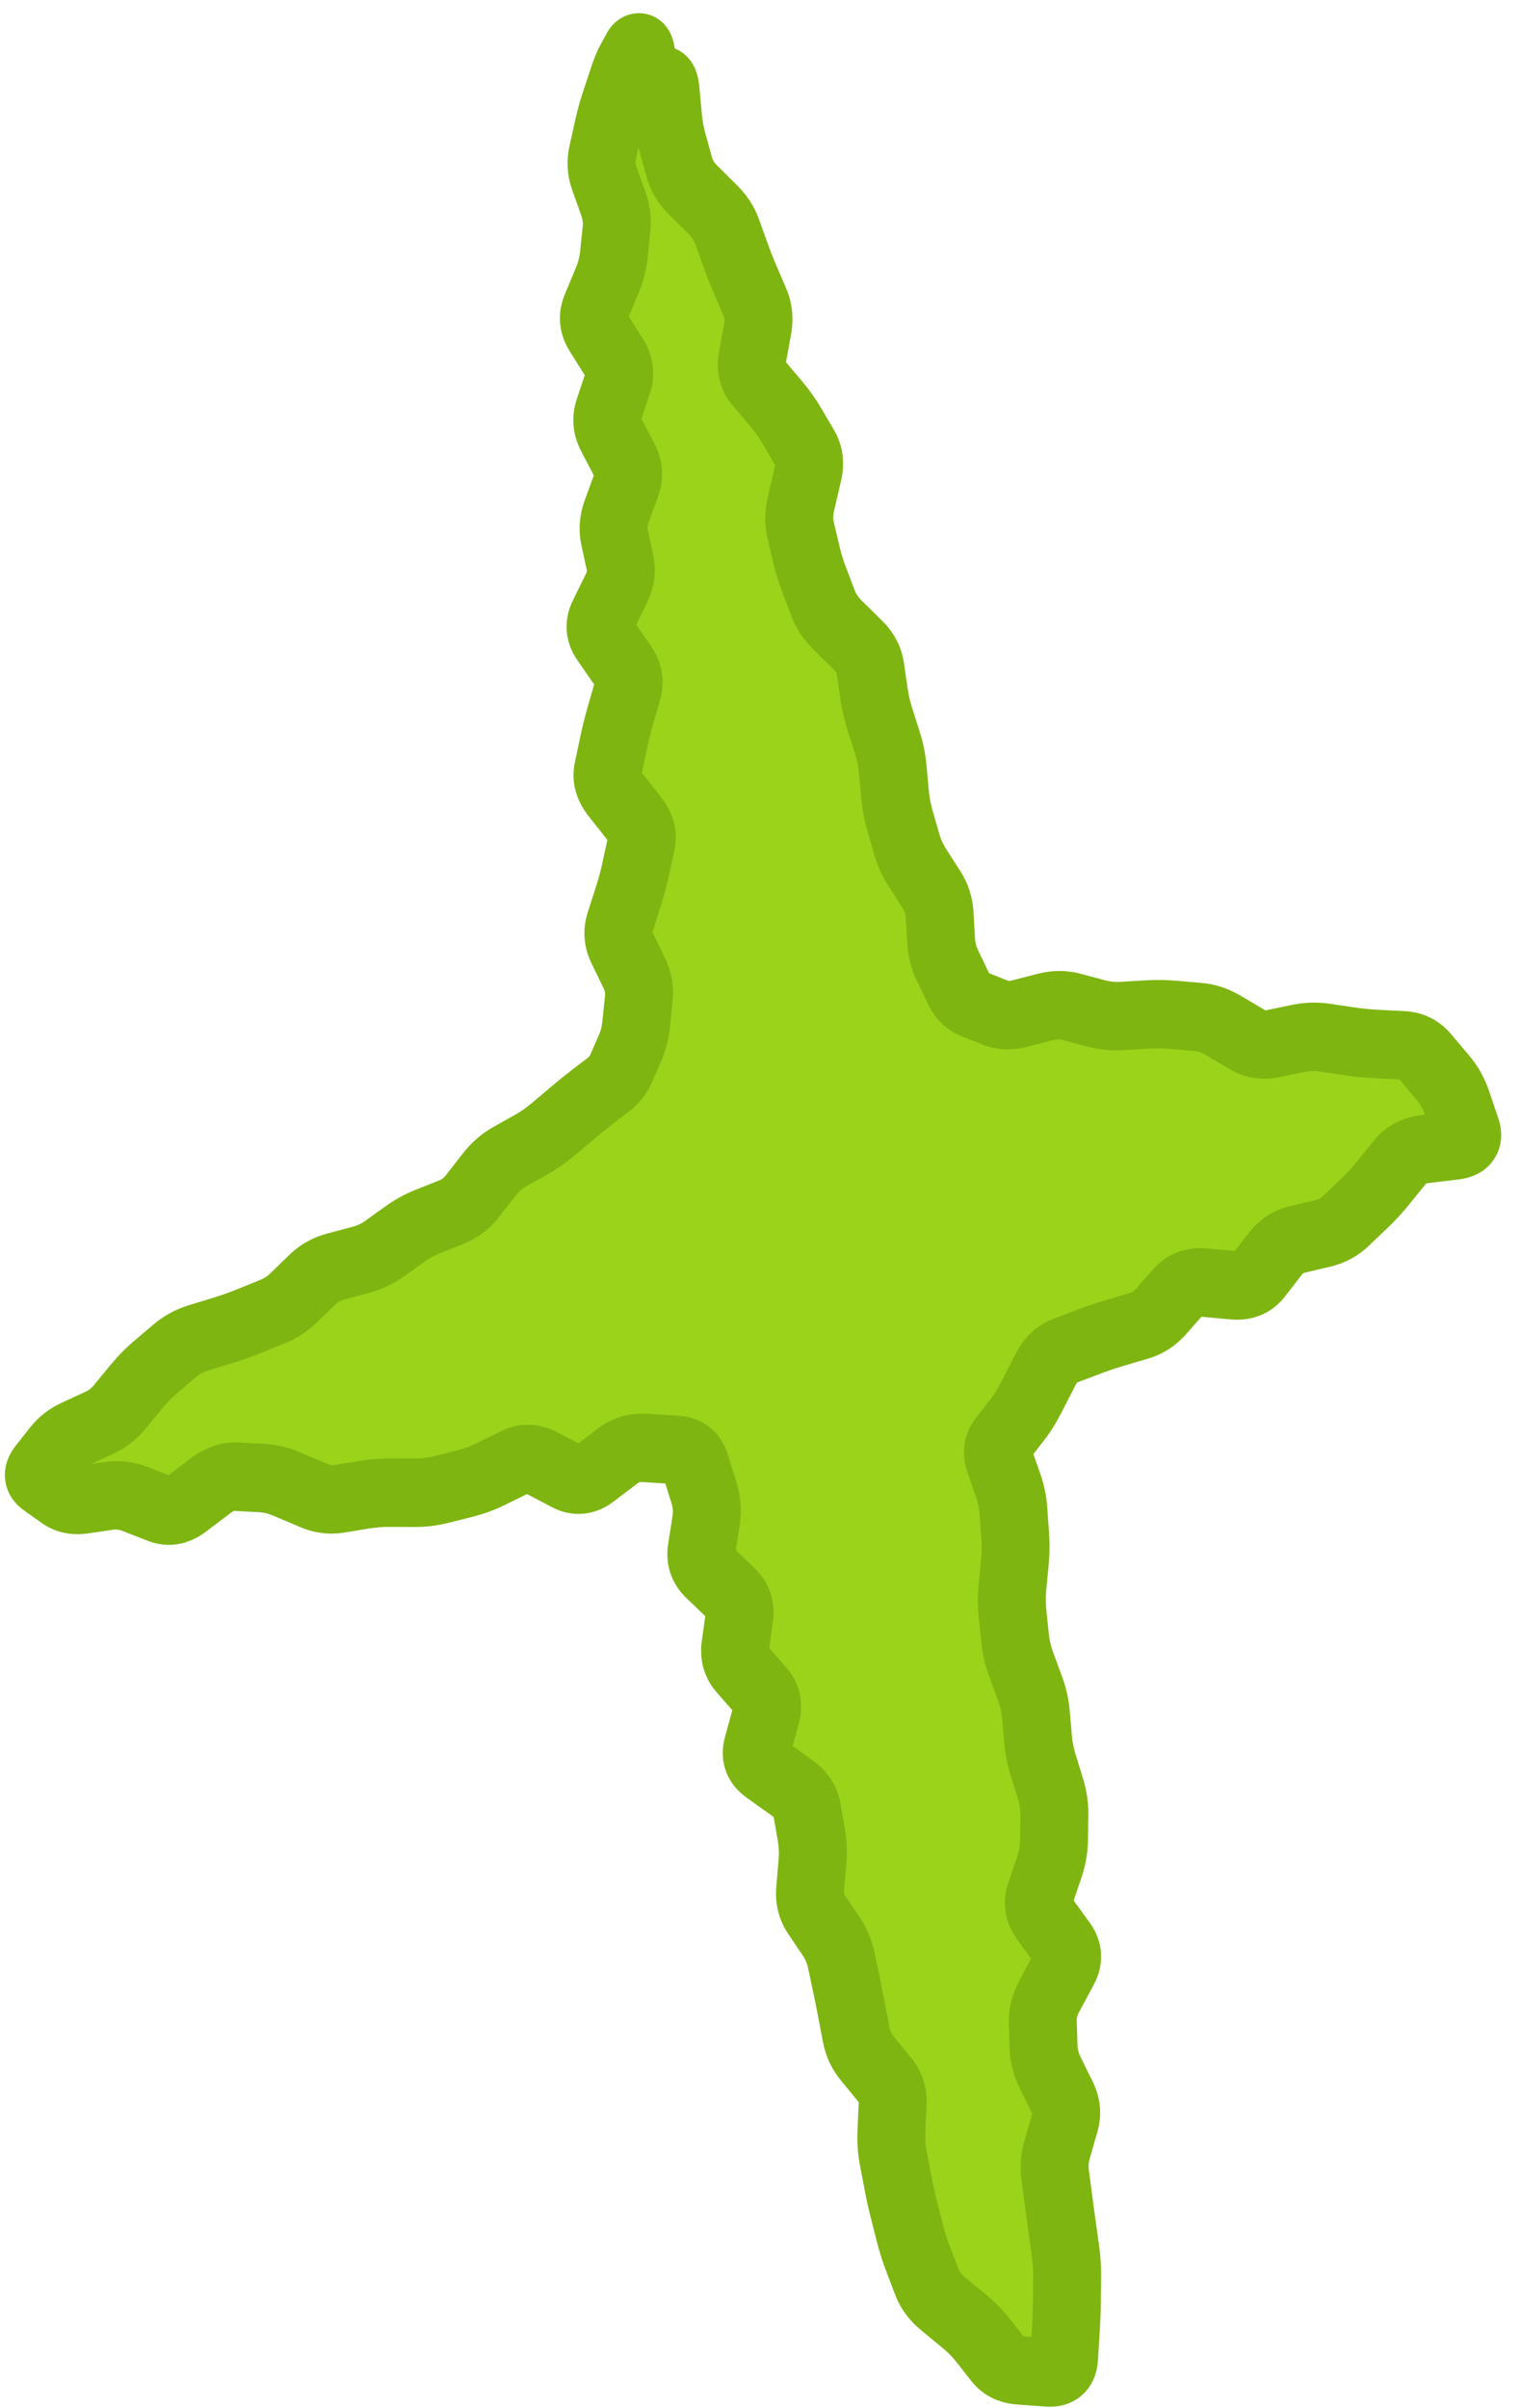 <svg width="67" height="106" viewBox="0 0 67 106" fill="none" xmlns="http://www.w3.org/2000/svg">
<path d="M29.241 3.433C29.245 3.438 29.247 3.441 29.25 3.446C30.647 6.257 41.068 39.705 42.443 44.125C42.475 44.227 42.491 44.279 42.515 44.325C42.591 44.471 42.724 44.576 42.882 44.617C42.933 44.63 42.987 44.634 43.096 44.642C45.642 44.826 57.105 45.673 60.181 46.234C63.65 46.874 66.171 48.858 63.148 50.821C60.636 52.459 49.364 58.905 45.633 61.033C45.062 61.358 44.776 61.521 44.736 61.555C44.497 61.753 44.539 61.67 44.518 61.979C44.515 62.031 44.55 62.352 44.619 62.993C45.172 68.117 46.742 87.043 46.945 100.379C47.03 106.076 44.176 105.52 42.407 101.947C40.07 97.233 31.495 69.135 30.164 64.754C30.128 64.636 30.111 64.578 30.082 64.525C29.991 64.358 29.825 64.248 29.636 64.228C29.576 64.222 29.511 64.229 29.381 64.242C25.884 64.598 8.34 66.335 3.578 65.871C1.523 65.674 -0.03 65.329 2.93 63.214C8.132 59.507 24.746 49.754 27.535 48.121C27.62 48.072 27.663 48.047 27.701 48.015C27.82 47.917 27.896 47.776 27.915 47.623C27.921 47.574 27.919 47.524 27.914 47.425C27.73 43.131 26.342 10.295 26.637 3.982C26.881 1.291 27.752 0.47 29.232 3.418C29.234 3.423 29.238 3.428 29.241 3.433Z" fill="#9AD31A"/>
<path d="M29.406 5.171L30.895 5.009L29.406 5.171ZM29.608 6.288L31.048 5.864L29.608 6.288ZM29.906 7.372L28.466 7.797L29.906 7.372ZM30.497 8.352L29.439 9.433L30.497 8.352ZM31.378 9.227L32.436 8.145L31.378 9.227ZM32.802 12.303L31.428 12.919L32.802 12.303ZM33.244 13.336L34.618 12.721L33.244 13.336ZM33.35 14.488L34.82 14.735L33.35 14.488ZM33.12 15.757L31.65 15.51L33.12 15.757ZM33.392 16.852L34.538 15.867L33.392 16.852ZM34.168 17.773L33.023 18.759L34.168 17.773ZM34.847 18.728L33.558 19.511L34.847 18.728ZM35.428 19.717L36.717 18.934L35.428 19.717ZM35.567 20.855L34.113 20.533L35.567 20.855ZM35.416 21.5L33.962 21.177L35.416 21.5ZM35.266 22.144L36.72 22.467L35.266 22.144ZM35.245 23.337L33.791 23.71L35.245 23.337ZM35.505 24.435L36.959 24.062L35.505 24.435ZM35.835 25.509L34.439 26.067L35.835 25.509ZM36.235 26.559L37.631 26L36.235 26.559ZM37.332 27.969L36.277 29.053L37.332 27.969ZM37.78 28.411L38.834 27.326L37.78 28.411ZM38.311 29.418L36.833 29.662L38.311 29.418ZM38.477 30.547L39.955 30.304L38.477 30.547ZM38.73 31.646L37.306 32.128L38.73 31.646ZM39.07 32.713L40.494 32.231L39.07 32.713ZM39.294 33.824L40.782 33.659L39.294 33.824ZM39.401 34.977L37.913 35.141L39.401 34.977ZM39.609 36.091L41.045 35.65L39.609 36.091ZM39.919 37.168L38.483 37.609L39.919 37.168ZM40.387 38.196L41.647 37.366L40.387 38.196ZM41.015 39.176L39.755 40.007L41.015 39.176ZM41.362 40.247L42.854 40.135L41.362 40.247ZM41.429 41.409L42.921 41.296L41.429 41.409ZM41.707 42.5L43.055 41.827L41.707 42.5ZM41.952 43.01L40.605 43.683L41.952 43.01ZM42.197 43.52L40.849 44.193L42.197 43.52ZM42.908 44.215L42.342 45.617L42.908 44.215ZM43.841 44.584L44.406 43.181L43.841 44.584ZM44.883 44.619L45.232 46.077L44.883 44.619ZM46.035 44.321L45.686 42.863L46.035 44.321ZM47.161 44.318L47.565 42.862L47.161 44.318ZM48.259 44.611L47.855 46.067L48.259 44.611ZM49.94 44.689L49.876 43.186L49.94 44.689ZM50.506 44.655L50.57 46.158L50.506 44.655ZM51.631 44.67L51.478 46.17L51.631 44.67ZM52.748 44.767L52.901 43.267L52.748 44.767ZM53.836 45.128L53.064 46.431L53.836 45.128ZM54.894 45.753L54.123 47.055L54.894 45.753ZM56 45.946L55.724 44.471L56 45.946ZM56.577 45.827L56.854 47.302L56.577 45.827ZM57.155 45.708L57.431 47.183L57.155 45.708ZM58.289 45.672L58.531 44.182L58.289 45.672ZM59.403 45.837L59.161 47.327L59.403 45.837ZM60.556 45.951L60.657 44.447L60.556 45.951ZM61.747 46.012L61.646 47.516L61.747 46.012ZM62.74 46.514L61.594 47.499L62.74 46.514ZM63.136 46.984L64.282 45.998L63.136 46.984ZM63.533 47.454L64.678 46.468L63.533 47.454ZM64.134 48.528L62.719 49.035L64.134 48.528ZM64.338 49.132L65.754 48.625L64.338 49.132ZM64.543 49.736L63.128 50.243L64.543 49.736ZM64.066 50.421L63.914 48.926L64.066 50.421ZM63.385 50.502L63.537 51.998L63.385 50.502ZM62.704 50.584L62.856 52.079L62.704 50.584ZM61.643 51.135L60.49 50.196L61.643 51.135ZM61.263 51.605L62.415 52.545L61.263 51.605ZM60.883 52.075L59.731 51.136L60.883 52.075ZM60.081 52.947L61.099 54.033L60.081 52.947ZM59.238 53.752L58.22 52.666L59.238 53.752ZM58.242 54.289L58.561 55.755L58.242 54.289ZM57.669 54.424L57.351 52.959L57.669 54.424ZM57.096 54.56L56.778 53.094L57.096 54.56ZM56.146 55.181L54.973 54.268L56.146 55.181ZM55.77 55.668L56.943 56.581L55.77 55.668ZM55.394 56.154L54.221 55.24L55.394 56.154ZM54.335 56.578L54.494 55.079L54.335 56.578ZM53.653 56.516L53.812 55.017L53.653 56.516ZM52.971 56.454L52.813 57.954L52.971 56.454ZM51.892 56.842L53.002 57.832L51.892 56.842ZM51.495 57.292L50.386 56.302L51.495 57.292ZM51.098 57.742L49.989 56.752L51.098 57.742ZM50.146 58.357L49.746 56.913L50.146 58.357ZM49.035 58.686L49.435 60.13L49.035 58.686ZM47.946 59.053L47.44 57.645L47.946 59.053ZM47.412 59.256L47.919 60.664L47.412 59.256ZM46.878 59.459L46.372 58.051L46.878 59.459ZM46.038 60.261L44.712 59.589L46.038 60.261ZM44.789 62.483L43.618 61.568L44.789 62.483ZM44.135 63.325L42.964 62.409L44.135 63.325ZM43.998 64.29L42.589 64.812L43.998 64.29ZM44.189 64.833L45.599 64.311L44.189 64.833ZM44.38 65.376L42.969 65.898L44.38 65.376ZM44.61 66.484L43.12 66.617L44.61 66.484ZM44.691 67.612L46.181 67.479L44.691 67.612ZM44.677 68.746L43.189 68.627L44.677 68.746ZM44.568 69.888L46.055 70.007L44.568 69.888ZM44.572 71.018L43.085 71.199L44.572 71.018ZM44.688 72.138L43.202 72.319L44.688 72.138ZM44.947 73.246L43.545 73.789L44.947 73.246ZM45.349 74.341L46.752 73.797L45.349 74.341ZM45.6 75.449L47.089 75.291L45.6 75.449ZM45.699 76.572L44.211 76.73L45.699 76.572ZM45.918 77.685L44.49 78.151L45.918 77.685ZM46.256 78.787L47.684 78.321L46.256 78.787ZM46.416 79.905L47.91 79.904L46.416 79.905ZM46.398 81.04L44.904 81.04L46.398 81.04ZM46.192 82.188L44.779 81.723L46.192 82.188ZM45.798 83.351L47.211 83.817L45.798 83.351ZM46.764 85.541L45.551 86.441L46.764 85.541ZM46.836 86.665L48.147 87.365L46.836 86.665ZM46.519 87.254L45.208 86.553L46.519 87.254ZM46.203 87.842L44.892 87.142L46.203 87.842ZM45.904 88.993L44.411 89.066L45.904 88.993ZM45.94 90.12L47.433 90.048L45.94 90.12ZM46.227 91.232L44.886 91.919L46.227 91.232ZM46.767 92.329L45.426 93.016L46.767 92.329ZM46.872 93.451L48.306 93.849L46.872 93.451ZM46.706 94.025L45.272 93.626L46.706 94.025ZM46.541 94.598L45.106 94.2L46.541 94.598ZM46.449 95.733L47.93 95.511L46.449 95.733ZM46.597 96.856L45.115 97.078L46.597 96.856ZM46.749 97.979L48.229 97.745L46.749 97.979ZM46.906 99.102L48.386 98.868L46.906 99.102ZM46.978 100.23L45.484 100.238L46.978 100.23ZM46.972 100.796L48.466 100.788L46.972 100.796ZM46.966 101.362L45.471 101.371L46.966 101.362ZM46.92 102.565L45.428 102.495L46.92 102.565ZM46.84 103.839L48.332 103.909L46.84 103.839ZM46.169 104.43L46.301 102.928L46.169 104.43ZM44.906 104.338L44.774 105.84L44.906 104.338ZM43.263 103.001L42.084 103.945L43.263 103.001ZM42.447 102.175L41.489 103.347L42.447 102.175ZM41.969 101.781L42.927 100.609L41.969 101.781ZM41.49 101.386L42.448 100.215L41.49 101.386ZM40.809 100.461L39.413 101.023L40.809 100.461ZM40.402 99.4L39.007 99.962L40.402 99.4ZM39.78 97.218L38.332 97.614L39.78 97.218ZM39.533 96.107L41.002 95.801L39.533 96.107ZM39.427 95.547L37.959 95.853L39.427 95.547ZM39.321 94.987L37.853 95.293L39.321 94.987ZM39.241 93.819L40.734 93.861L39.241 93.819ZM39.294 92.606L37.801 92.564L39.294 92.606ZM38.942 91.538L37.784 92.509L38.942 91.538ZM38.563 91.077L39.72 90.106L38.563 91.077ZM38.184 90.616L39.342 89.645L38.184 90.616ZM37.699 89.597L36.232 89.904L37.699 89.597ZM37.593 89.039L36.125 89.346L37.593 89.039ZM37.487 88.481L38.954 88.173L37.487 88.481ZM37.263 87.369L35.801 87.706L37.263 87.369ZM37.146 86.816L38.608 86.479L37.146 86.816ZM37.029 86.263L35.567 86.6L37.029 86.263ZM36.587 85.227L37.828 84.367L36.587 85.227ZM36.262 84.744L35.021 85.604L36.262 84.744ZM35.936 84.261L34.696 85.121L35.936 84.261ZM35.662 83.169L34.173 83.067L35.662 83.169ZM35.713 82.559L37.202 82.661L35.713 82.559ZM35.764 81.949L34.275 81.847L35.764 81.949ZM35.719 80.779L37.191 80.496L35.719 80.779ZM35.622 80.219L37.094 79.936L35.622 80.219ZM35.525 79.659L34.052 79.941L35.525 79.659ZM34.864 78.696L33.986 79.928L34.864 78.696ZM33.738 77.89L34.617 76.657L33.738 77.89ZM33.355 76.834L34.794 77.214L33.355 76.834ZM33.714 75.528L32.275 75.147L33.714 75.528ZM33.492 74.417L32.366 75.425L33.492 74.417ZM32.689 73.502L33.815 72.494L32.689 73.502ZM32.373 72.424L33.853 72.609L32.373 72.424ZM32.546 71.184L31.066 70.999L32.546 71.184ZM32.172 70.122L31.133 71.221L32.172 70.122ZM31.712 69.681L32.752 68.582L31.712 69.681ZM31.252 69.24L32.292 68.141L31.252 69.24ZM30.889 68.178L29.413 67.968L30.889 68.178ZM30.986 67.556L32.462 67.766L30.986 67.556ZM31.084 66.935L32.56 67.145L31.084 66.935ZM30.988 65.7L32.414 65.225L30.988 65.7ZM30.603 64.474L29.178 64.95L30.603 64.474ZM29.736 63.819L29.855 62.316L29.736 63.819ZM29.062 63.775L28.943 65.278L29.062 63.775ZM27.181 64.094L28.069 65.29L27.181 64.094ZM26.117 64.903L25.229 63.707L26.117 64.903ZM24.999 65.001L24.292 66.339L24.999 65.001ZM24.414 64.693L25.12 63.355L24.414 64.693ZM23.828 64.386L23.121 65.724L23.828 64.386ZM22.698 64.347L22.06 62.996L22.698 64.347ZM22.154 64.615L22.793 65.965L22.154 64.615ZM20.513 65.29L20.172 63.831L20.513 65.29ZM19.96 65.43L20.301 66.891L19.96 65.43ZM19.406 65.571L19.065 64.111L19.406 65.571ZM18.29 65.708L18.32 64.203L18.29 65.708ZM17.727 65.706L17.697 67.212L17.727 65.706ZM17.164 65.704L17.134 67.21L17.164 65.704ZM16.044 65.793L15.828 64.307L16.044 65.793ZM15.486 65.884L15.702 67.37L15.486 65.884ZM14.928 65.976L14.713 64.49L14.928 65.976ZM13.797 65.823L14.398 64.434L13.797 65.823ZM12.651 65.335L13.252 63.946L12.651 65.335ZM11.518 65.061L11.414 66.564L11.518 65.061ZM10.397 65.001L10.501 63.497L10.397 65.001ZM9.285 65.388L10.169 66.586L9.285 65.388ZM8.182 66.222L7.298 65.023L8.182 66.222ZM7.069 66.419L6.509 67.824L7.069 66.419ZM6.507 66.199L7.067 64.794L6.507 66.199ZM4.816 65.842L5.004 67.332L4.816 65.842ZM4.249 65.924L4.437 67.415L4.249 65.924ZM3.682 66.006L3.494 64.516L3.682 66.006ZM2.719 65.808L3.592 64.571L2.719 65.808ZM1.854 64.563L3.018 65.488L1.854 64.563ZM2.175 64.156L3.339 65.082L2.175 64.156ZM2.496 63.75L1.332 62.825L2.496 63.75ZM3.336 63.104L2.733 61.737L3.336 63.104ZM4.374 62.626L4.977 63.994L4.374 62.626ZM6.027 61.011L4.883 60.061L6.027 61.011ZM6.842 60.181L5.891 59.036L6.842 60.181ZM7.718 59.438L8.669 60.584L7.718 59.438ZM8.715 58.896L8.302 57.456L8.715 58.896ZM9.832 58.553L10.245 59.993L9.832 58.553ZM10.921 58.169L11.456 59.565L10.921 58.169ZM11.451 57.955L10.916 56.558L11.451 57.955ZM11.982 57.741L12.517 59.137L11.982 57.741ZM12.93 57.122L13.957 58.198L12.93 57.122ZM13.765 56.312L12.738 55.235L13.765 56.312ZM14.75 55.756L14.391 54.301L14.75 55.756ZM15.317 55.605L14.958 54.15L15.317 55.605ZM15.884 55.455L16.243 56.91L15.884 55.455ZM16.912 54.973L17.765 56.196L16.912 54.973ZM17.836 54.312L16.983 53.09L17.836 54.312ZM18.828 53.769L19.358 55.168L18.828 53.769ZM19.359 53.558L18.829 52.159L19.359 53.558ZM19.89 53.346L19.36 51.947L19.89 53.346ZM20.796 52.652L19.627 51.735L20.796 52.652ZM21.547 51.687L22.717 52.605L21.547 51.687ZM22.415 50.928L21.703 49.617L22.415 50.928ZM23.398 50.374L24.111 51.686L23.398 50.374ZM24.33 49.727L25.278 50.874L24.33 49.727ZM25.209 48.984L24.261 47.837L25.209 48.984ZM26.028 48.323L25.134 47.131L26.028 48.323ZM26.406 48.032L27.299 49.224L26.406 48.032ZM26.785 47.742L27.678 48.934L26.785 47.742ZM27.359 47L28.727 47.583L27.359 47ZM27.75 46.098L29.118 46.681L27.75 46.098ZM28.005 45.078L29.491 45.209L28.005 45.078ZM28.123 43.939L26.636 43.807L28.123 43.939ZM27.914 42.819L29.259 42.139L27.914 42.819ZM27.38 41.718L26.035 42.397L27.38 41.718ZM27.296 40.593L28.718 41.035L27.296 40.593ZM27.664 39.446L26.243 39.005L27.664 39.446ZM27.973 38.299L29.433 38.599L27.973 38.299ZM27.924 36.037L29.1 35.089L27.924 36.037ZM27.499 35.497L28.675 34.549L27.499 35.497ZM27.073 34.957L25.897 35.904L27.073 34.957ZM26.769 33.844L25.307 33.555L26.769 33.844ZM26.89 33.272L28.351 33.561L26.89 33.272ZM27.01 32.699L25.549 32.41L27.01 32.699ZM27.295 31.552L28.73 31.947L27.295 31.552ZM27.623 30.404L29.058 30.798L27.623 30.404ZM27.409 29.285L26.18 30.161L27.409 29.285ZM26.652 28.195L27.881 27.319L26.652 28.195ZM26.559 27.07L27.896 27.722L26.559 27.07ZM27.131 25.91L25.794 25.259L27.131 25.91ZM27.296 24.771L25.836 25.114L27.296 24.771ZM27.055 23.653L25.594 23.997L27.055 23.653ZM27.143 22.519L25.741 22.021L27.143 22.519ZM27.562 21.369L26.16 20.871L27.562 21.369ZM27.484 20.241L26.159 20.96L27.484 20.241ZM27.195 19.69L28.52 18.971L27.195 19.69ZM26.907 19.138L25.582 19.857L26.907 19.138ZM26.81 18.013L25.394 17.555L26.81 18.013ZM27.192 16.867L28.608 17.326L27.192 16.867ZM27.038 15.744L28.305 14.924L27.038 15.744ZM26.693 15.193L25.426 16.013L26.693 15.193ZM26.241 13.518L27.618 14.081L26.241 13.518ZM26.481 12.943L27.858 13.505L26.481 12.943ZM26.721 12.367L25.344 11.804L26.721 12.367ZM27.02 11.226L28.506 11.361L27.02 11.226ZM27.08 10.659L25.594 10.524L27.08 10.659ZM27 8.968L25.593 9.498L27 8.968ZM26.602 7.851L25.195 8.381L26.602 7.851ZM26.529 6.725L25.071 6.42L26.529 6.725ZM26.781 5.59L28.239 5.895L26.781 5.59ZM27.078 4.506L25.661 4.051L27.078 4.506ZM27.419 3.473L28.836 3.928L27.419 3.473ZM27.731 2.697L26.424 1.991L27.731 2.697ZM27.873 2.437L29.181 3.143L27.873 2.437ZM28.014 2.177L26.706 1.47L28.014 2.177ZM28.23 2.402L26.752 2.655L28.23 2.402ZM28.304 2.888L26.826 3.14L28.304 2.888ZM28.378 3.373L29.855 3.121L28.378 3.373ZM28.651 3.755L27.986 2.418L28.651 3.755ZM28.851 3.652L29.515 4.989L28.851 3.652ZM29.05 3.549L29.715 4.886L29.05 3.549ZM29.302 4.021L30.79 3.859L29.302 4.021ZM29.354 4.596L27.866 4.758L27.918 5.333L29.406 5.171L30.895 5.009L30.842 4.434L29.354 4.596ZM29.406 5.171L27.918 5.333C27.961 5.803 28.044 6.263 28.167 6.713L29.608 6.288L31.048 5.864C30.973 5.59 30.921 5.306 30.895 5.009L29.406 5.171ZM29.608 6.288L28.167 6.713L28.317 7.255L29.757 6.83L31.198 6.406L31.048 5.864L29.608 6.288ZM29.757 6.83L28.317 7.255L28.466 7.797L29.906 7.372L31.347 6.948L31.198 6.406L29.757 6.83ZM29.906 7.372L28.466 7.797C28.642 8.435 28.984 8.982 29.439 9.433L30.497 8.352L31.554 7.27C31.421 7.139 31.37 7.032 31.347 6.948L29.906 7.372ZM30.497 8.352L29.439 9.433L29.88 9.871L30.938 8.789L31.995 7.708L31.554 7.27L30.497 8.352ZM30.938 8.789L29.88 9.871L30.321 10.308L31.378 9.227L32.436 8.145L31.995 7.708L30.938 8.789ZM31.378 9.227L30.321 10.308C30.477 10.462 30.558 10.602 30.603 10.727L32.01 10.195L33.416 9.663C33.207 9.08 32.868 8.574 32.436 8.145L31.378 9.227ZM32.01 10.195L30.603 10.727L30.794 11.257L32.2 10.725L33.606 10.193L33.416 9.663L32.01 10.195ZM32.2 10.725L30.794 11.257L30.984 11.788L32.39 11.256L33.797 10.724L33.606 10.193L32.2 10.725ZM32.39 11.256L30.984 11.788C31.121 12.17 31.269 12.547 31.428 12.919L32.802 12.303L34.175 11.688C34.04 11.371 33.913 11.05 33.797 10.724L32.39 11.256ZM32.802 12.303L31.428 12.919L31.649 13.435L33.023 12.82L34.397 12.204L34.175 11.688L32.802 12.303ZM33.023 12.82L31.649 13.435L31.871 13.952L33.244 13.336L34.618 12.721L34.397 12.204L33.023 12.82ZM33.244 13.336L31.871 13.952C31.887 13.99 31.912 14.068 31.88 14.24L33.35 14.488L34.82 14.735C34.942 14.061 34.896 13.371 34.618 12.721L33.244 13.336ZM33.35 14.488L31.88 14.24L31.765 14.875L33.235 15.122L34.705 15.37L34.82 14.735L33.35 14.488ZM33.235 15.122L31.765 14.875L31.65 15.51L33.12 15.757L34.589 16.004L34.705 15.37L33.235 15.122ZM33.12 15.757L31.65 15.51C31.498 16.346 31.684 17.17 32.246 17.838L33.392 16.852L34.538 15.867C34.539 15.868 34.547 15.877 34.556 15.895C34.566 15.914 34.574 15.936 34.58 15.959C34.593 16.011 34.584 16.033 34.589 16.004L33.12 15.757ZM33.392 16.852L32.246 17.838L32.635 18.298L33.78 17.313L34.926 16.328L34.538 15.867L33.392 16.852ZM33.78 17.313L32.635 18.298L33.023 18.759L34.168 17.773L35.314 16.788L34.926 16.328L33.78 17.313ZM34.168 17.773L33.023 18.759C33.231 19.006 33.408 19.257 33.558 19.511L34.847 18.728L36.136 17.945C35.898 17.541 35.623 17.155 35.314 16.788L34.168 17.773ZM34.847 18.728L33.558 19.511L33.848 20.005L35.137 19.223L36.426 18.44L36.136 17.945L34.847 18.728ZM35.137 19.223L33.848 20.005L34.139 20.5L35.428 19.717L36.717 18.934L36.426 18.44L35.137 19.223ZM35.428 19.717L34.139 20.5C34.137 20.497 34.133 20.49 34.13 20.48C34.127 20.471 34.125 20.462 34.125 20.457C34.124 20.453 34.125 20.455 34.124 20.466C34.123 20.478 34.121 20.5 34.113 20.533L35.567 20.855L37.021 21.178C37.197 20.427 37.133 19.641 36.717 18.934L35.428 19.717ZM35.567 20.855L34.113 20.533L33.962 21.177L35.416 21.5L36.871 21.822L37.021 21.178L35.567 20.855ZM35.416 21.5L33.962 21.177L33.811 21.821L35.266 22.144L36.72 22.467L36.871 21.822L35.416 21.5ZM35.266 22.144L33.811 21.821C33.666 22.443 33.642 23.082 33.791 23.71L35.245 23.337L36.699 22.964C36.674 22.861 36.664 22.705 36.72 22.467L35.266 22.144ZM35.245 23.337L33.791 23.71L33.921 24.259L35.375 23.886L36.829 23.513L36.699 22.964L35.245 23.337ZM35.375 23.886L33.921 24.259L34.051 24.807L35.505 24.435L36.959 24.062L36.829 23.513L35.375 23.886ZM35.505 24.435L34.051 24.807C34.153 25.236 34.282 25.657 34.439 26.067L35.835 25.509L37.232 24.95C37.122 24.66 37.031 24.364 36.959 24.062L35.505 24.435ZM35.835 25.509L34.439 26.067L34.639 26.593L36.035 26.034L37.431 25.475L37.232 24.95L35.835 25.509ZM36.035 26.034L34.639 26.593L34.838 27.118L36.235 26.559L37.631 26L37.431 25.475L36.035 26.034ZM36.235 26.559L34.838 27.118C35.056 27.69 35.399 28.187 35.829 28.611L36.883 27.526L37.937 26.442C37.77 26.276 37.68 26.128 37.631 26L36.235 26.559ZM36.883 27.526L35.829 28.611L36.277 29.053L37.332 27.969L38.386 26.884L37.937 26.442L36.883 27.526ZM37.332 27.969L36.277 29.053L36.726 29.495L37.78 28.411L38.834 27.326L38.386 26.884L37.332 27.969ZM37.78 28.411L36.726 29.495C36.824 29.592 36.83 29.642 36.833 29.662L38.311 29.418L39.79 29.174C39.682 28.441 39.334 27.82 38.834 27.326L37.78 28.411ZM38.311 29.418L36.833 29.662L36.916 30.226L38.394 29.983L39.872 29.739L39.79 29.174L38.311 29.418ZM38.394 29.983L36.916 30.226L36.998 30.791L38.477 30.547L39.955 30.304L39.872 29.739L38.394 29.983ZM38.477 30.547L36.998 30.791C37.065 31.247 37.167 31.693 37.306 32.128L38.73 31.646L40.153 31.163C40.065 30.887 39.998 30.601 39.955 30.304L38.477 30.547ZM38.73 31.646L37.306 32.128L37.477 32.662L38.9 32.179L40.323 31.697L40.153 31.163L38.73 31.646ZM38.9 32.179L37.477 32.662L37.647 33.196L39.07 32.713L40.494 32.231L40.323 31.697L38.9 32.179ZM39.07 32.713L37.647 33.196C37.727 33.445 37.78 33.708 37.806 33.988L39.294 33.824L40.782 33.659C40.737 33.17 40.641 32.693 40.494 32.231L39.07 32.713ZM39.294 33.824L37.806 33.988L37.86 34.564L39.348 34.4L40.836 34.236L40.782 33.659L39.294 33.824ZM39.348 34.4L37.86 34.564L37.913 35.141L39.401 34.977L40.889 34.812L40.836 34.236L39.348 34.4ZM39.401 34.977L37.913 35.141C37.957 35.616 38.043 36.081 38.173 36.533L39.609 36.091L41.045 35.65C40.968 35.384 40.916 35.106 40.889 34.812L39.401 34.977ZM39.609 36.091L38.173 36.533L38.328 37.071L39.764 36.63L41.2 36.188L41.045 35.65L39.609 36.091ZM39.764 36.63L38.328 37.071L38.483 37.609L39.919 37.168L41.355 36.727L41.2 36.188L39.764 36.63ZM39.919 37.168L38.483 37.609C38.628 38.112 38.845 38.585 39.127 39.027L40.387 38.196L41.647 37.366C41.512 37.154 41.417 36.942 41.355 36.727L39.919 37.168ZM40.387 38.196L39.127 39.027L39.441 39.517L40.701 38.686L41.961 37.856L41.647 37.366L40.387 38.196ZM40.701 38.686L39.441 39.517L39.755 40.007L41.015 39.176L42.275 38.346L41.961 37.856L40.701 38.686ZM41.015 39.176L39.755 40.007C39.828 40.121 39.862 40.231 39.87 40.36L41.362 40.247L42.854 40.135C42.816 39.489 42.62 38.885 42.275 38.346L41.015 39.176ZM41.362 40.247L39.87 40.36L39.904 40.94L41.395 40.828L42.887 40.716L42.854 40.135L41.362 40.247ZM41.395 40.828L39.904 40.94L39.937 41.521L41.429 41.409L42.921 41.296L42.887 40.716L41.395 40.828ZM41.429 41.409L39.937 41.521C39.971 42.099 40.111 42.654 40.36 43.173L41.707 42.5L43.055 41.827C42.977 41.665 42.932 41.493 42.921 41.296L41.429 41.409ZM41.707 42.5L40.36 43.173L40.605 43.683L41.952 43.01L43.3 42.337L43.055 41.827L41.707 42.5ZM41.952 43.01L40.605 43.683L40.849 44.193L42.197 43.52L43.544 42.847L43.3 42.337L41.952 43.01ZM42.197 43.52L40.849 44.193C41.151 44.823 41.645 45.342 42.342 45.617L42.908 44.215L43.474 42.812C43.483 42.816 43.496 42.822 43.51 42.831C43.525 42.84 43.537 42.85 43.546 42.859C43.566 42.879 43.561 42.882 43.544 42.847L42.197 43.52ZM42.908 44.215L42.342 45.617L42.808 45.802L43.374 44.399L43.94 42.996L43.474 42.812L42.908 44.215ZM43.374 44.399L42.808 45.802L43.275 45.986L43.841 44.584L44.406 43.181L43.94 42.996L43.374 44.399ZM43.841 44.584L43.275 45.986C43.924 46.243 44.599 46.241 45.232 46.077L44.883 44.619L44.534 43.161C44.462 43.179 44.423 43.18 44.409 43.18C44.398 43.179 44.4 43.178 44.406 43.181L43.841 44.584ZM44.883 44.619L45.232 46.077L45.809 45.928L45.459 44.47L45.11 43.012L44.534 43.161L44.883 44.619ZM45.459 44.47L45.809 45.928L46.385 45.779L46.035 44.321L45.686 42.863L45.11 43.012L45.459 44.47ZM46.035 44.321L46.385 45.779C46.531 45.741 46.646 45.745 46.757 45.774L47.161 44.318L47.565 42.862C46.943 42.696 46.309 42.702 45.686 42.863L46.035 44.321ZM47.161 44.318L46.757 45.774L47.306 45.92L47.71 44.464L48.114 43.008L47.565 42.862L47.161 44.318ZM47.71 44.464L47.306 45.92L47.855 46.067L48.259 44.611L48.663 43.155L48.114 43.008L47.71 44.464ZM48.259 44.611L47.855 46.067C48.372 46.205 48.902 46.258 49.438 46.226L49.374 44.723L49.31 43.22C49.092 43.233 48.878 43.212 48.663 43.155L48.259 44.611ZM49.374 44.723L49.438 46.226L50.005 46.192L49.94 44.689L49.876 43.186L49.31 43.22L49.374 44.723ZM49.94 44.689L50.005 46.192L50.57 46.158L50.506 44.655L50.442 43.152L49.876 43.186L49.94 44.689ZM50.506 44.655L50.57 46.158C50.876 46.14 51.178 46.144 51.478 46.17L51.631 44.67L51.784 43.17C51.339 43.131 50.891 43.126 50.442 43.152L50.506 44.655ZM51.631 44.67L51.478 46.17L52.036 46.219L52.189 44.719L52.342 43.219L51.784 43.17L51.631 44.67ZM52.189 44.719L52.036 46.219L52.595 46.267L52.748 44.767L52.901 43.267L52.342 43.219L52.189 44.719ZM52.748 44.767L52.595 46.267C52.727 46.279 52.881 46.322 53.064 46.431L53.836 45.128L54.607 43.826C54.085 43.518 53.513 43.32 52.901 43.267L52.748 44.767ZM53.836 45.128L53.064 46.431L53.593 46.743L54.365 45.441L55.136 44.138L54.607 43.826L53.836 45.128ZM54.365 45.441L53.593 46.743L54.123 47.055L54.894 45.753L55.665 44.451L55.136 44.138L54.365 45.441ZM54.894 45.753L54.123 47.055C54.772 47.438 55.511 47.579 56.277 47.421L56 45.946L55.724 44.471C55.718 44.472 55.715 44.473 55.713 44.473C55.712 44.473 55.711 44.473 55.71 44.473C55.71 44.473 55.71 44.473 55.71 44.473C55.71 44.473 55.71 44.473 55.71 44.473C55.71 44.473 55.711 44.474 55.711 44.474C55.712 44.474 55.713 44.474 55.714 44.474C55.715 44.474 55.713 44.474 55.706 44.471C55.699 44.469 55.685 44.463 55.665 44.451L54.894 45.753ZM56 45.946L56.277 47.421L56.854 47.302L56.577 45.827L56.301 44.352L55.724 44.471L56 45.946ZM56.577 45.827L56.854 47.302L57.431 47.183L57.155 45.708L56.878 44.233L56.301 44.352L56.577 45.827ZM57.155 45.708L57.431 47.183C57.652 47.137 57.855 47.133 58.047 47.161L58.289 45.672L58.531 44.182C57.981 44.1 57.427 44.12 56.878 44.233L57.155 45.708ZM58.289 45.672L58.047 47.161L58.604 47.244L58.846 45.754L59.088 44.265L58.531 44.182L58.289 45.672ZM58.846 45.754L58.604 47.244L59.161 47.327L59.403 45.837L59.645 44.347L59.088 44.265L58.846 45.754ZM59.403 45.837L59.161 47.327C59.582 47.389 60.013 47.431 60.455 47.454L60.556 45.951L60.657 44.447C60.304 44.429 59.967 44.395 59.645 44.347L59.403 45.837ZM60.556 45.951L60.455 47.454L61.05 47.485L61.152 45.981L61.253 44.478L60.657 44.447L60.556 45.951ZM61.152 45.981L61.05 47.485L61.646 47.516L61.747 46.012L61.849 44.509L61.253 44.478L61.152 45.981ZM61.747 46.012L61.646 47.516C61.652 47.516 61.649 47.517 61.64 47.514C61.63 47.512 61.618 47.508 61.606 47.501C61.594 47.495 61.586 47.489 61.583 47.487C61.58 47.484 61.584 47.487 61.594 47.499L62.74 46.514L63.885 45.528C63.37 44.916 62.667 44.551 61.849 44.509L61.747 46.012ZM62.74 46.514L61.594 47.499L61.991 47.97L63.136 46.984L64.282 45.998L63.885 45.528L62.74 46.514ZM63.136 46.984L61.991 47.97L62.388 48.44L63.533 47.454L64.678 46.468L64.282 45.998L63.136 46.984ZM63.533 47.454L62.388 48.44C62.529 48.608 62.64 48.803 62.719 49.035L64.134 48.528L65.549 48.021C65.355 47.449 65.065 46.927 64.678 46.468L63.533 47.454ZM64.134 48.528L62.719 49.035L62.923 49.639L64.338 49.132L65.754 48.625L65.549 48.021L64.134 48.528ZM64.338 49.132L62.923 49.639L63.128 50.243L64.543 49.736L65.958 49.229L65.754 48.625L64.338 49.132ZM64.543 49.736L63.128 50.243C63.123 50.229 63.091 50.132 63.096 49.975C63.103 49.803 63.156 49.576 63.307 49.358C63.601 48.936 63.987 48.917 63.914 48.926L64.066 50.421L64.218 51.916C64.6 51.87 65.292 51.711 65.745 51.059C66.227 50.367 66.094 49.629 65.958 49.229L64.543 49.736ZM64.066 50.421L63.914 48.926L63.233 49.007L63.385 50.502L63.537 51.998L64.218 51.916L64.066 50.421ZM63.385 50.502L63.233 49.007L62.552 49.089L62.704 50.584L62.856 52.079L63.537 51.998L63.385 50.502ZM62.704 50.584L62.552 49.089C61.769 49.182 61.031 49.527 60.49 50.196L61.643 51.135L62.795 52.075C62.794 52.076 62.79 52.081 62.782 52.087C62.775 52.093 62.769 52.097 62.766 52.098C62.758 52.102 62.781 52.088 62.856 52.079L62.704 50.584ZM61.643 51.135L60.49 50.196L60.111 50.666L61.263 51.605L62.415 52.545L62.795 52.075L61.643 51.135ZM61.263 51.605L60.111 50.666L59.731 51.136L60.883 52.075L62.035 53.014L62.415 52.545L61.263 51.605ZM60.883 52.075L59.731 51.136C59.517 51.399 59.295 51.641 59.064 51.862L60.081 52.947L61.099 54.033C61.43 53.717 61.742 53.377 62.035 53.014L60.883 52.075ZM60.081 52.947L59.064 51.862L58.642 52.264L59.659 53.349L60.677 54.435L61.099 54.033L60.081 52.947ZM59.659 53.349L58.642 52.264L58.22 52.666L59.238 53.752L60.255 54.837L60.677 54.435L59.659 53.349ZM59.238 53.752L58.22 52.666C58.139 52.743 58.05 52.794 57.924 52.823L58.242 54.289L58.561 55.755C59.199 55.604 59.774 55.296 60.255 54.837L59.238 53.752ZM58.242 54.289L57.924 52.823L57.351 52.959L57.669 54.424L57.987 55.89L58.561 55.755L58.242 54.289ZM57.669 54.424L57.351 52.959L56.778 53.094L57.096 54.56L57.414 56.025L57.987 55.89L57.669 54.424ZM57.096 54.56L56.778 53.094C56.045 53.267 55.431 53.677 54.973 54.268L56.146 55.181L57.319 56.095C57.348 56.057 57.367 56.044 57.371 56.041C57.375 56.039 57.386 56.032 57.414 56.025L57.096 54.56ZM56.146 55.181L54.973 54.268L54.597 54.754L55.77 55.668L56.943 56.581L57.319 56.095L56.146 55.181ZM55.77 55.668L54.597 54.754L54.221 55.24L55.394 56.154L56.567 57.067L56.943 56.581L55.77 55.668ZM55.394 56.154L54.221 55.24C54.233 55.225 54.255 55.2 54.291 55.173C54.326 55.145 54.367 55.122 54.408 55.105C54.494 55.071 54.536 55.083 54.494 55.079L54.335 56.578L54.177 58.078C55.064 58.158 55.952 57.862 56.567 57.067L55.394 56.154ZM54.335 56.578L54.494 55.079L53.812 55.017L53.653 56.516L53.495 58.016L54.177 58.078L54.335 56.578ZM53.653 56.516L53.812 55.017L53.13 54.955L52.971 56.454L52.813 57.954L53.495 58.016L53.653 56.516ZM52.971 56.454L53.13 54.955C52.285 54.878 51.422 55.128 50.782 55.852L51.892 56.842L53.002 57.832C52.989 57.846 52.968 57.867 52.937 57.888C52.906 57.91 52.873 57.926 52.842 57.937C52.779 57.96 52.758 57.949 52.813 57.954L52.971 56.454ZM51.892 56.842L50.782 55.852L50.386 56.302L51.495 57.292L52.605 58.282L53.002 57.832L51.892 56.842ZM51.495 57.292L50.386 56.302L49.989 56.752L51.098 57.742L52.208 58.732L52.605 58.282L51.495 57.292ZM51.098 57.742L49.989 56.752C49.908 56.843 49.835 56.886 49.746 56.913L50.146 58.357L50.546 59.8C51.198 59.607 51.759 59.241 52.208 58.732L51.098 57.742ZM50.146 58.357L49.746 56.913L49.19 57.078L49.591 58.521L49.991 59.965L50.546 59.8L50.146 58.357ZM49.591 58.521L49.19 57.078L48.635 57.242L49.035 58.686L49.435 60.13L49.991 59.965L49.591 58.521ZM49.035 58.686L48.635 57.242C48.23 57.363 47.831 57.497 47.44 57.645L47.946 59.053L48.452 60.461C48.773 60.34 49.1 60.229 49.435 60.13L49.035 58.686ZM47.946 59.053L47.44 57.645L46.906 57.848L47.412 59.256L47.919 60.664L48.452 60.461L47.946 59.053ZM47.412 59.256L46.906 57.848L46.372 58.051L46.878 59.459L47.385 60.867L47.919 60.664L47.412 59.256ZM46.878 59.459L46.372 58.051C45.602 58.343 45.058 58.913 44.712 59.589L46.038 60.261L47.364 60.934C47.4 60.863 47.422 60.843 47.42 60.845C47.419 60.846 47.414 60.851 47.406 60.856C47.397 60.861 47.39 60.865 47.385 60.867L46.878 59.459ZM46.038 60.261L44.712 59.589L44.404 60.19L45.73 60.862L47.056 61.534L47.364 60.934L46.038 60.261ZM45.73 60.862L44.404 60.19L44.097 60.79L45.423 61.462L46.749 62.134L47.056 61.534L45.73 60.862ZM45.423 61.462L44.097 60.79C43.926 61.126 43.764 61.38 43.618 61.568L44.789 62.483L45.96 63.399C46.251 63.026 46.512 62.599 46.749 62.134L45.423 61.462ZM44.789 62.483L43.618 61.568L43.291 61.988L44.462 62.904L45.633 63.82L45.96 63.399L44.789 62.483ZM44.462 62.904L43.291 61.988L42.964 62.409L44.135 63.325L45.306 64.241L45.633 63.82L44.462 62.904ZM44.135 63.325L42.964 62.409C42.394 63.144 42.31 64.018 42.589 64.812L43.998 64.29L45.408 63.768C45.409 63.77 45.434 63.844 45.417 63.965C45.399 64.093 45.346 64.19 45.306 64.241L44.135 63.325ZM43.998 64.29L42.589 64.812L42.779 65.355L44.189 64.833L45.599 64.311L45.408 63.768L43.998 64.29ZM44.189 64.833L42.779 65.355L42.969 65.898L44.38 65.376L45.789 64.854L45.599 64.311L44.189 64.833ZM44.38 65.376L42.969 65.898C43.054 66.138 43.103 66.377 43.12 66.617L44.61 66.484L46.101 66.351C46.064 65.839 45.959 65.339 45.789 64.854L44.38 65.376ZM44.61 66.484L43.12 66.617L43.16 67.181L44.651 67.048L46.141 66.915L46.101 66.351L44.61 66.484ZM44.651 67.048L43.16 67.181L43.2 67.745L44.691 67.612L46.181 67.479L46.141 66.915L44.651 67.048ZM44.691 67.612L43.2 67.745C43.221 68.036 43.218 68.33 43.189 68.627L44.677 68.746L46.164 68.866C46.208 68.403 46.214 67.94 46.181 67.479L44.691 67.612ZM44.677 68.746L43.189 68.627L43.135 69.197L44.622 69.317L46.11 69.436L46.164 68.866L44.677 68.746ZM44.622 69.317L43.135 69.197L43.08 69.768L44.568 69.888L46.055 70.007L46.11 69.436L44.622 69.317ZM44.568 69.888L43.08 69.768C43.035 70.247 43.036 70.725 43.085 71.199L44.572 71.018L46.058 70.837C46.03 70.565 46.029 70.289 46.055 70.007L44.568 69.888ZM44.572 71.018L43.085 71.199L43.144 71.759L44.63 71.578L46.116 71.397L46.058 70.837L44.572 71.018ZM44.63 71.578L43.144 71.759L43.202 72.319L44.688 72.138L46.174 71.957L46.116 71.397L44.63 71.578ZM44.688 72.138L43.202 72.319C43.254 72.822 43.37 73.312 43.545 73.789L44.947 73.246L46.35 72.703C46.257 72.45 46.2 72.202 46.174 71.957L44.688 72.138ZM44.947 73.246L43.545 73.789L43.746 74.336L45.148 73.793L46.551 73.25L46.35 72.703L44.947 73.246ZM45.148 73.793L43.746 74.336L43.947 74.884L45.349 74.341L46.752 73.797L46.551 73.25L45.148 73.793ZM45.349 74.341L43.947 74.884C44.038 75.13 44.091 75.37 44.112 75.607L45.6 75.449L47.089 75.291C47.044 74.78 46.93 74.281 46.752 73.797L45.349 74.341ZM45.6 75.449L44.112 75.607L44.161 76.169L45.65 76.011L47.138 75.853L47.089 75.291L45.6 75.449ZM45.65 76.011L44.161 76.169L44.211 76.73L45.699 76.572L47.188 76.414L47.138 75.853L45.65 76.011ZM45.699 76.572L44.211 76.73C44.254 77.212 44.347 77.686 44.49 78.151L45.918 77.685L47.346 77.219C47.264 76.949 47.212 76.681 47.188 76.414L45.699 76.572ZM45.918 77.685L44.49 78.151L44.659 78.702L46.087 78.236L47.516 77.77L47.346 77.219L45.918 77.685ZM46.087 78.236L44.659 78.702L44.828 79.253L46.256 78.787L47.684 78.321L47.516 77.77L46.087 78.236ZM46.256 78.787L44.828 79.253C44.895 79.473 44.925 79.689 44.922 79.906L46.416 79.905L47.91 79.904C47.919 79.365 47.842 78.835 47.684 78.321L46.256 78.787ZM46.416 79.905L44.922 79.906L44.913 80.473L46.407 80.472L47.901 80.472L47.91 79.904L46.416 79.905ZM46.407 80.472L44.913 80.473L44.904 81.04L46.398 81.04L47.892 81.039L47.901 80.472L46.407 80.472ZM46.398 81.04L44.904 81.04C44.901 81.248 44.863 81.474 44.779 81.723L46.192 82.188L47.605 82.654C47.784 82.127 47.883 81.587 47.892 81.039L46.398 81.04ZM46.192 82.188L44.779 81.723L44.581 82.304L45.995 82.77L47.408 83.235L47.605 82.654L46.192 82.188ZM45.995 82.77L44.581 82.304L44.384 82.885L45.798 83.351L47.211 83.817L47.408 83.235L45.995 82.77ZM45.798 83.351L44.384 82.885C44.079 83.786 44.265 84.662 44.776 85.368L45.988 84.469L47.201 83.569C47.181 83.541 47.207 83.567 47.22 83.642C47.226 83.678 47.227 83.715 47.224 83.749C47.221 83.783 47.214 83.806 47.211 83.817L45.798 83.351ZM45.988 84.469L44.776 85.368L45.164 85.905L46.376 85.005L47.589 84.105L47.201 83.569L45.988 84.469ZM46.376 85.005L45.164 85.905L45.551 86.441L46.764 85.541L47.977 84.641L47.589 84.105L46.376 85.005ZM46.764 85.541L45.551 86.441C45.547 86.435 45.494 86.354 45.485 86.211C45.475 86.067 45.519 85.976 45.524 85.965L46.836 86.665L48.147 87.365C48.364 86.963 48.5 86.488 48.467 85.969C48.434 85.451 48.239 85.004 47.977 84.641L46.764 85.541ZM46.836 86.665L45.524 85.965L45.208 86.553L46.519 87.254L47.831 87.954L48.147 87.365L46.836 86.665ZM46.519 87.254L45.208 86.553L44.892 87.142L46.203 87.842L47.514 88.542L47.831 87.954L46.519 87.254ZM46.203 87.842L44.892 87.142C44.576 87.729 44.389 88.377 44.411 89.066L45.904 88.993L47.398 88.921C47.396 88.858 47.408 88.739 47.514 88.542L46.203 87.842ZM45.904 88.993L44.411 89.066L44.428 89.629L45.922 89.557L47.416 89.485L47.398 88.921L45.904 88.993ZM45.922 89.557L44.428 89.629L44.446 90.192L45.94 90.12L47.433 90.048L47.416 89.485L45.922 89.557ZM45.94 90.12L44.446 90.192C44.465 90.801 44.621 91.38 44.886 91.919L46.227 91.232L47.568 90.545C47.473 90.353 47.438 90.19 47.433 90.048L45.94 90.12ZM46.227 91.232L44.886 91.919L45.156 92.467L46.497 91.781L47.838 91.094L47.568 90.545L46.227 91.232ZM46.497 91.781L45.156 92.467L45.426 93.016L46.767 92.329L48.108 91.642L47.838 91.094L46.497 91.781ZM46.767 92.329L45.426 93.016C45.435 93.034 45.439 93.045 45.44 93.049C45.441 93.053 45.441 93.053 45.441 93.049C45.44 93.044 45.44 93.041 45.441 93.039C45.441 93.038 45.44 93.042 45.437 93.053L46.872 93.451L48.306 93.849C48.525 93.09 48.447 92.329 48.108 91.642L46.767 92.329ZM46.872 93.451L45.437 93.053L45.272 93.626L46.706 94.025L48.141 94.423L48.306 93.849L46.872 93.451ZM46.706 94.025L45.272 93.626L45.106 94.2L46.541 94.598L47.975 94.997L48.141 94.423L46.706 94.025ZM46.541 94.598L45.106 94.2C44.94 94.774 44.889 95.364 44.967 95.956L46.449 95.733L47.93 95.511C47.91 95.354 47.92 95.187 47.975 94.997L46.541 94.598ZM46.449 95.733L44.967 95.956L45.041 96.517L46.523 96.295L48.004 96.072L47.93 95.511L46.449 95.733ZM46.523 96.295L45.041 96.517L45.115 97.078L46.597 96.856L48.078 96.634L48.004 96.072L46.523 96.295ZM46.597 96.856L45.115 97.078C45.165 97.456 45.216 97.834 45.269 98.212L46.749 97.979L48.229 97.745C48.177 97.374 48.127 97.004 48.078 96.634L46.597 96.856ZM46.749 97.979L45.269 98.212L45.347 98.774L46.827 98.54L48.307 98.307L48.229 97.745L46.749 97.979ZM46.827 98.54L45.347 98.774L45.426 99.336L46.906 99.102L48.386 98.868L48.307 98.307L46.827 98.54ZM46.906 99.102L45.426 99.336C45.468 99.636 45.487 99.937 45.484 100.238L46.978 100.23L48.472 100.221C48.477 99.768 48.448 99.317 48.386 98.868L46.906 99.102ZM46.978 100.23L45.484 100.238L45.477 100.805L46.972 100.796L48.466 100.788L48.472 100.221L46.978 100.23ZM46.972 100.796L45.477 100.805L45.471 101.371L46.966 101.362L48.46 101.354L48.466 100.788L46.972 100.796ZM46.966 101.362L45.471 101.371C45.468 101.719 45.454 102.094 45.428 102.495L46.92 102.565L48.411 102.635C48.439 102.188 48.456 101.76 48.46 101.354L46.966 101.362ZM46.92 102.565L45.428 102.495L45.389 103.132L46.88 103.202L48.372 103.272L48.411 102.635L46.92 102.565ZM46.88 103.202L45.389 103.132L45.349 103.769L46.84 103.839L48.332 103.909L48.372 103.272L46.88 103.202ZM46.84 103.839L45.349 103.769C45.35 103.752 45.374 103.448 45.68 103.178C45.986 102.909 46.286 102.927 46.301 102.928L46.169 104.43L46.037 105.931C46.473 105.963 47.096 105.898 47.625 105.432C48.155 104.965 48.304 104.35 48.332 103.909L46.84 103.839ZM46.169 104.43L46.301 102.928L45.669 102.882L45.538 104.384L45.406 105.886L46.037 105.931L46.169 104.43ZM45.538 104.384L45.669 102.882L45.038 102.836L44.906 104.338L44.774 105.84L45.406 105.886L45.538 104.384ZM44.906 104.338L45.038 102.836C44.984 102.832 44.988 102.824 45.021 102.841C45.037 102.849 45.056 102.86 45.075 102.875C45.093 102.891 45.107 102.905 45.116 102.917L43.937 103.862L42.758 104.806C43.278 105.47 44.01 105.784 44.774 105.84L44.906 104.338ZM43.937 103.862L45.116 102.917L44.779 102.487L43.6 103.431L42.421 104.376L42.758 104.806L43.937 103.862ZM43.6 103.431L44.779 102.487L44.442 102.056L43.263 103.001L42.084 103.945L42.421 104.376L43.6 103.431ZM43.263 103.001L44.442 102.056C44.144 101.675 43.795 101.326 43.405 101.004L42.447 102.175L41.489 103.347C41.738 103.551 41.933 103.752 42.084 103.945L43.263 103.001ZM42.447 102.175L43.405 101.004L42.927 100.609L41.969 101.781L41.011 102.952L41.489 103.347L42.447 102.175ZM41.969 101.781L42.927 100.609L42.448 100.215L41.49 101.386L40.532 102.557L41.011 102.952L41.969 101.781ZM41.49 101.386L42.448 100.215C42.305 100.096 42.239 99.991 42.204 99.898L40.809 100.461L39.413 101.023C39.649 101.637 40.037 102.149 40.532 102.557L41.49 101.386ZM40.809 100.461L42.204 99.898L42.001 99.368L40.605 99.93L39.21 100.492L39.413 101.023L40.809 100.461ZM40.605 99.93L42.001 99.368L41.798 98.838L40.402 99.4L39.007 99.962L39.21 100.492L40.605 99.93ZM40.402 99.4L41.798 98.838C41.683 98.538 41.586 98.233 41.507 97.923L40.059 98.319L38.611 98.715C38.719 99.138 38.851 99.554 39.007 99.962L40.402 99.4ZM40.059 98.319L41.507 97.923L41.368 97.373L39.919 97.769L38.471 98.164L38.611 98.715L40.059 98.319ZM39.919 97.769L41.368 97.373L41.228 96.822L39.78 97.218L38.332 97.614L38.471 98.164L39.919 97.769ZM39.78 97.218L41.228 96.822C41.142 96.485 41.067 96.145 41.002 95.801L39.533 96.107L38.066 96.413C38.142 96.817 38.231 97.217 38.332 97.614L39.78 97.218ZM39.533 96.107L41.002 95.801L40.895 95.241L39.427 95.547L37.959 95.853L38.066 96.413L39.533 96.107ZM39.427 95.547L40.895 95.241L40.789 94.68L39.321 94.987L37.853 95.293L37.959 95.853L39.427 95.547ZM39.321 94.987L40.789 94.68C40.741 94.428 40.721 94.156 40.734 93.861L39.241 93.819L37.748 93.778C37.726 94.292 37.759 94.798 37.853 95.293L39.321 94.987ZM39.241 93.819L40.734 93.861L40.76 93.254L39.267 93.212L37.775 93.171L37.748 93.778L39.241 93.819ZM39.267 93.212L40.76 93.254L40.787 92.647L39.294 92.606L37.801 92.564L37.775 93.171L39.267 93.212ZM39.294 92.606L40.787 92.647C40.821 91.875 40.586 91.158 40.099 90.566L38.942 91.538L37.784 92.509C37.794 92.522 37.799 92.529 37.8 92.531C37.801 92.534 37.801 92.533 37.8 92.531C37.8 92.529 37.8 92.529 37.8 92.533C37.801 92.536 37.802 92.546 37.801 92.564L39.294 92.606ZM38.942 91.538L40.099 90.566L39.72 90.106L38.563 91.077L37.406 92.049L37.784 92.509L38.942 91.538ZM38.563 91.077L39.72 90.106L39.342 89.645L38.184 90.616L37.027 91.588L37.406 92.049L38.563 91.077ZM38.184 90.616L39.342 89.645C39.237 89.517 39.189 89.403 39.167 89.29L37.699 89.597L36.232 89.904C36.352 90.536 36.627 91.101 37.027 91.588L38.184 90.616ZM37.699 89.597L39.167 89.29L39.061 88.732L37.593 89.039L36.125 89.346L36.232 89.904L37.699 89.597ZM37.593 89.039L39.061 88.732L38.954 88.173L37.487 88.481L36.019 88.788L36.125 89.346L37.593 89.039ZM37.487 88.481L38.954 88.173C38.882 87.791 38.805 87.411 38.725 87.032L37.263 87.369L35.801 87.706C35.877 88.065 35.95 88.425 36.019 88.788L37.487 88.481ZM37.263 87.369L38.725 87.032L38.608 86.479L37.146 86.816L35.684 87.153L35.801 87.706L37.263 87.369ZM37.146 86.816L38.608 86.479L38.491 85.925L37.029 86.263L35.567 86.6L35.684 87.153L37.146 86.816ZM37.029 86.263L38.491 85.925C38.372 85.363 38.147 84.841 37.828 84.367L36.587 85.227L35.346 86.086C35.46 86.256 35.53 86.425 35.567 86.6L37.029 86.263ZM36.587 85.227L37.828 84.367L37.502 83.885L36.262 84.744L35.021 85.604L35.346 86.086L36.587 85.227ZM36.262 84.744L37.502 83.885L37.177 83.402L35.936 84.261L34.696 85.121L35.021 85.604L36.262 84.744ZM35.936 84.261L37.177 83.402C37.158 83.373 37.145 83.351 37.151 83.271L35.662 83.169L34.173 83.067C34.112 83.8 34.282 84.506 34.696 85.121L35.936 84.261ZM35.662 83.169L37.151 83.271L37.202 82.661L35.713 82.559L34.224 82.457L34.173 83.067L35.662 83.169ZM35.713 82.559L37.202 82.661L37.254 82.051L35.764 81.949L34.275 81.847L34.224 82.457L35.713 82.559ZM35.764 81.949L37.254 82.051C37.298 81.525 37.279 81.005 37.191 80.496L35.719 80.779L34.246 81.061C34.288 81.299 34.3 81.559 34.275 81.847L35.764 81.949ZM35.719 80.779L37.191 80.496L37.094 79.936L35.622 80.219L34.149 80.501L34.246 81.061L35.719 80.779ZM35.622 80.219L37.094 79.936L36.997 79.376L35.525 79.659L34.052 79.941L34.149 80.501L35.622 80.219ZM35.525 79.659L36.997 79.376C36.851 78.534 36.356 77.903 35.743 77.464L34.864 78.696L33.986 79.928C34.06 79.982 34.08 80.012 34.077 80.008C34.075 80.005 34.07 79.997 34.065 79.983C34.059 79.969 34.055 79.955 34.052 79.941L35.525 79.659ZM34.864 78.696L35.743 77.464L35.18 77.061L34.301 78.293L33.422 79.525L33.986 79.928L34.864 78.696ZM34.301 78.293L35.18 77.061L34.617 76.657L33.738 77.89L32.859 79.122L33.422 79.525L34.301 78.293ZM33.738 77.89L34.617 76.657C34.612 76.654 34.705 76.721 34.765 76.886C34.827 77.057 34.801 77.188 34.794 77.214L33.355 76.834L31.915 76.453C31.788 76.915 31.767 77.439 31.956 77.962C32.144 78.479 32.489 78.857 32.859 79.122L33.738 77.89ZM33.355 76.834L34.794 77.214L34.974 76.561L33.534 76.181L32.095 75.8L31.915 76.453L33.355 76.834ZM33.534 76.181L34.974 76.561L35.154 75.908L33.714 75.528L32.275 75.147L32.095 75.8L33.534 76.181ZM33.714 75.528L35.154 75.908C35.393 75.038 35.253 74.131 34.619 73.409L33.492 74.417L32.366 75.425C32.358 75.416 32.341 75.394 32.323 75.36C32.306 75.325 32.292 75.285 32.283 75.244C32.266 75.158 32.283 75.116 32.275 75.147L33.714 75.528ZM33.492 74.417L34.619 73.409L34.217 72.952L33.09 73.96L31.964 74.968L32.366 75.425L33.492 74.417ZM33.09 73.96L34.217 72.952L33.815 72.494L32.689 73.502L31.562 74.51L31.964 74.968L33.09 73.96ZM32.689 73.502L33.815 72.494C33.811 72.49 33.815 72.493 33.822 72.505C33.829 72.518 33.837 72.536 33.843 72.556C33.849 72.577 33.851 72.594 33.852 72.606C33.853 72.618 33.852 72.62 33.853 72.609L32.373 72.424L30.893 72.239C30.777 73.079 31.005 73.875 31.562 74.51L32.689 73.502ZM32.373 72.424L33.853 72.609L33.94 71.989L32.46 71.804L30.98 71.619L30.893 72.239L32.373 72.424ZM32.46 71.804L33.94 71.989L34.026 71.369L32.546 71.184L31.066 70.999L30.98 71.619L32.46 71.804ZM32.546 71.184L34.026 71.369C34.152 70.46 33.849 69.634 33.212 69.023L32.172 70.122L31.133 71.221C31.143 71.231 31.111 71.203 31.087 71.132C31.061 71.06 31.065 71.006 31.066 70.999L32.546 71.184ZM32.172 70.122L33.212 69.023L32.752 68.582L31.712 69.681L30.673 70.78L31.133 71.221L32.172 70.122ZM31.712 69.681L32.752 68.582L32.292 68.141L31.252 69.24L30.213 70.339L30.673 70.78L31.712 69.681ZM31.252 69.24L32.292 68.141C32.284 68.134 32.319 68.167 32.345 68.243C32.372 68.322 32.367 68.38 32.365 68.388L30.889 68.178L29.413 67.968C29.27 68.883 29.568 69.721 30.213 70.339L31.252 69.24ZM30.889 68.178L32.365 68.388L32.462 67.766L30.986 67.556L29.51 67.346L29.413 67.968L30.889 68.178ZM30.986 67.556L32.462 67.766L32.56 67.145L31.084 66.935L29.607 66.725L29.51 67.346L30.986 67.556ZM31.084 66.935L32.56 67.145C32.661 66.493 32.609 65.847 32.414 65.225L30.988 65.7L29.563 66.176C29.624 66.371 29.635 66.547 29.607 66.725L31.084 66.935ZM30.988 65.7L32.414 65.225L32.221 64.612L30.796 65.087L29.37 65.563L29.563 66.176L30.988 65.7ZM30.796 65.087L32.221 64.612L32.029 63.999L30.603 64.474L29.178 64.95L29.37 65.563L30.796 65.087ZM30.603 64.474L32.029 63.999C31.889 63.553 31.628 63.118 31.2 62.795C30.778 62.475 30.299 62.344 29.855 62.316L29.736 63.819L29.617 65.321C29.623 65.322 29.514 65.314 29.381 65.213C29.241 65.108 29.189 64.987 29.178 64.95L30.603 64.474ZM29.736 63.819L29.855 62.316L29.18 62.273L29.062 63.775L28.943 65.278L29.617 65.321L29.736 63.819ZM29.062 63.775L29.18 62.273L28.506 62.23L28.387 63.732L28.268 65.235L28.943 65.278L29.062 63.775ZM28.387 63.732L28.506 62.23C27.706 62.179 26.945 62.402 26.293 62.898L27.181 64.094L28.069 65.29C28.126 65.247 28.169 65.229 28.268 65.235L28.387 63.732ZM27.181 64.094L26.293 62.898L25.761 63.302L26.649 64.499L27.537 65.695L28.069 65.29L27.181 64.094ZM26.649 64.499L25.761 63.302L25.229 63.707L26.117 64.903L27.005 66.099L27.537 65.695L26.649 64.499ZM26.117 64.903L25.229 63.707C25.238 63.7 25.322 63.642 25.467 63.63C25.611 63.617 25.7 63.659 25.706 63.663L24.999 65.001L24.292 66.339C24.689 66.547 25.159 66.675 25.676 66.63C26.193 66.585 26.641 66.376 27.005 66.099L26.117 64.903ZM24.999 65.001L25.706 63.663L25.12 63.355L24.414 64.693L23.707 66.031L24.292 66.339L24.999 65.001ZM24.414 64.693L25.12 63.355L24.535 63.048L23.828 64.386L23.121 65.724L23.707 66.031L24.414 64.693ZM23.828 64.386L24.535 63.048C23.778 62.651 22.901 62.582 22.06 62.996L22.698 64.347L23.337 65.698C23.326 65.703 23.305 65.712 23.274 65.719C23.242 65.726 23.209 65.729 23.176 65.728C23.108 65.725 23.086 65.706 23.121 65.724L23.828 64.386ZM22.698 64.347L22.06 62.996L21.516 63.264L22.154 64.615L22.793 65.965L23.337 65.698L22.698 64.347ZM22.154 64.615L21.516 63.264L20.972 63.532L21.61 64.883L22.249 66.233L22.793 65.965L22.154 64.615ZM21.61 64.883L20.972 63.532C20.699 63.666 20.433 63.765 20.172 63.831L20.513 65.29L20.855 66.75C21.332 66.63 21.797 66.456 22.249 66.233L21.61 64.883ZM20.513 65.29L20.172 63.831L19.618 63.971L19.96 65.43L20.301 66.891L20.855 66.75L20.513 65.29ZM19.96 65.43L19.618 63.971L19.065 64.111L19.406 65.571L19.748 67.031L20.301 66.891L19.96 65.43ZM19.406 65.571L19.065 64.111C18.817 64.174 18.57 64.204 18.32 64.203L18.29 65.708L18.26 67.214C18.761 67.216 19.258 67.154 19.748 67.031L19.406 65.571ZM18.29 65.708L18.32 64.203L17.758 64.201L17.727 65.706L17.697 67.212L18.26 67.214L18.29 65.708ZM17.727 65.706L17.758 64.201L17.195 64.198L17.164 65.704L17.134 67.21L17.697 67.212L17.727 65.706ZM17.164 65.704L17.195 64.198C16.737 64.197 16.281 64.233 15.828 64.307L16.044 65.793L16.26 67.279C16.55 67.232 16.841 67.209 17.134 67.21L17.164 65.704ZM16.044 65.793L15.828 64.307L15.27 64.398L15.486 65.884L15.702 67.37L16.26 67.279L16.044 65.793ZM15.486 65.884L15.27 64.398L14.713 64.49L14.928 65.976L15.144 67.462L15.702 67.37L15.486 65.884ZM14.928 65.976L14.713 64.49C14.648 64.5 14.553 64.5 14.398 64.434L13.797 65.823L13.197 67.211C13.806 67.471 14.465 67.573 15.144 67.462L14.928 65.976ZM13.797 65.823L14.398 64.434L13.825 64.19L13.224 65.579L12.623 66.967L13.197 67.211L13.797 65.823ZM13.224 65.579L13.825 64.19L13.252 63.946L12.651 65.335L12.05 66.723L12.623 66.967L13.224 65.579ZM12.651 65.335L13.252 63.946C12.73 63.724 12.185 63.587 11.621 63.557L11.518 65.061L11.414 66.564C11.597 66.574 11.808 66.62 12.05 66.723L12.651 65.335ZM11.518 65.061L11.621 63.557L11.061 63.527L10.957 65.031L10.853 66.534L11.414 66.564L11.518 65.061ZM10.957 65.031L11.061 63.527L10.501 63.497L10.397 65.001L10.293 66.504L10.853 66.534L10.957 65.031ZM10.397 65.001L10.501 63.497C9.702 63.454 8.989 63.744 8.401 64.189L9.285 65.388L10.169 66.586C10.247 66.528 10.293 66.509 10.306 66.504C10.315 66.501 10.307 66.505 10.293 66.504L10.397 65.001ZM9.285 65.388L8.401 64.189L7.849 64.606L8.734 65.805L9.618 67.003L10.169 66.586L9.285 65.388ZM8.734 65.805L7.849 64.606L7.298 65.023L8.182 66.222L9.066 67.42L9.618 67.003L8.734 65.805ZM8.182 66.222L7.298 65.023C7.265 65.047 7.298 65.013 7.393 64.997C7.438 64.989 7.486 64.987 7.533 64.992C7.578 64.997 7.611 65.007 7.629 65.014L7.069 66.419L6.509 67.824C7.433 68.185 8.345 67.966 9.066 67.42L8.182 66.222ZM7.069 66.419L7.629 65.014L7.067 64.794L6.507 66.199L5.947 67.604L6.509 67.824L7.069 66.419ZM6.507 66.199L7.067 64.794L6.506 64.575L5.945 65.98L5.385 67.385L5.947 67.604L6.507 66.199ZM5.945 65.98L6.506 64.575C5.909 64.342 5.275 64.258 4.628 64.352L4.816 65.842L5.004 67.332C5.114 67.317 5.233 67.325 5.385 67.385L5.945 65.98ZM4.816 65.842L4.628 64.352L4.061 64.434L4.249 65.924L4.437 67.415L5.004 67.332L4.816 65.842ZM4.249 65.924L4.061 64.434L3.494 64.516L3.682 66.006L3.87 67.496L4.437 67.415L4.249 65.924ZM3.682 66.006L3.494 64.516C3.448 64.522 3.448 64.516 3.479 64.522C3.495 64.525 3.514 64.531 3.535 64.54C3.557 64.549 3.576 64.56 3.592 64.571L2.719 65.808L1.847 67.045C2.47 67.486 3.187 67.595 3.87 67.496L3.682 66.006ZM2.719 65.808L3.592 64.571L3.196 64.292L2.324 65.529L1.452 66.766L1.847 67.045L2.719 65.808ZM2.324 65.529L3.196 64.292L2.801 64.012L1.929 65.249L1.057 66.486L1.452 66.766L2.324 65.529ZM1.929 65.249L2.801 64.012C2.865 64.058 3.148 64.287 3.198 64.75C3.246 65.191 3.039 65.461 3.018 65.488L1.854 64.563L0.691 63.638C0.456 63.936 0.154 64.456 0.227 65.126C0.302 65.817 0.729 66.254 1.057 66.486L1.929 65.249ZM1.854 64.563L3.018 65.488L3.339 65.082L2.175 64.156L1.012 63.231L0.691 63.638L1.854 64.563ZM2.175 64.156L3.339 65.082L3.66 64.675L2.496 63.75L1.332 62.825L1.012 63.231L2.175 64.156ZM2.496 63.75L3.66 64.675C3.708 64.614 3.787 64.542 3.939 64.472L3.336 63.104L2.733 61.737C2.193 61.986 1.712 62.344 1.332 62.825L2.496 63.75ZM3.336 63.104L3.939 64.472L4.458 64.233L3.855 62.865L3.253 61.498L2.733 61.737L3.336 63.104ZM3.855 62.865L4.458 64.233L4.977 63.994L4.374 62.626L3.772 61.258L3.253 61.498L3.855 62.865ZM4.374 62.626L4.977 63.994C5.539 63.735 6.021 63.356 6.415 62.878L5.271 61.928L4.128 60.978C4.018 61.112 3.902 61.199 3.772 61.258L4.374 62.626ZM5.271 61.928L6.415 62.878L6.793 62.42L5.649 61.47L4.505 60.52L4.128 60.978L5.271 61.928ZM5.649 61.47L6.793 62.42L7.17 61.961L6.027 61.011L4.883 60.061L4.505 60.52L5.649 61.47ZM6.027 61.011L7.17 61.961C7.366 61.724 7.573 61.513 7.793 61.327L6.842 60.181L5.891 59.036C5.527 59.344 5.191 59.687 4.883 60.061L6.027 61.011ZM6.842 60.181L7.793 61.327L8.231 60.955L7.28 59.81L6.329 58.664L5.891 59.036L6.842 60.181ZM7.28 59.81L8.231 60.955L8.669 60.584L7.718 59.438L6.767 58.293L6.329 58.664L7.28 59.81ZM7.718 59.438L8.669 60.584C8.8 60.473 8.948 60.391 9.128 60.336L8.715 58.896L8.302 57.456C7.737 57.629 7.221 57.908 6.767 58.293L7.718 59.438ZM8.715 58.896L9.128 60.336L9.686 60.164L9.273 58.725L8.86 57.285L8.302 57.456L8.715 58.896ZM9.273 58.725L9.686 60.164L10.245 59.993L9.832 58.553L9.418 57.114L8.86 57.285L9.273 58.725ZM9.832 58.553L10.245 59.993C10.657 59.867 11.061 59.724 11.456 59.565L10.921 58.169L10.385 56.772C10.073 56.898 9.75 57.012 9.418 57.114L9.832 58.553ZM10.921 58.169L11.456 59.565L11.986 59.351L11.451 57.955L10.916 56.558L10.385 56.772L10.921 58.169ZM11.451 57.955L11.986 59.351L12.517 59.137L11.982 57.741L11.447 56.344L10.916 56.558L11.451 57.955ZM11.982 57.741L12.517 59.137C13.056 58.92 13.538 58.605 13.957 58.198L12.93 57.122L11.903 56.045C11.765 56.179 11.615 56.276 11.447 56.344L11.982 57.741ZM12.93 57.122L13.957 58.198L14.375 57.793L13.348 56.717L12.321 55.64L11.903 56.045L12.93 57.122ZM13.348 56.717L14.375 57.793L14.792 57.388L13.765 56.312L12.738 55.235L12.321 55.64L13.348 56.717ZM13.765 56.312L14.792 57.388C14.88 57.303 14.977 57.246 15.109 57.212L14.75 55.756L14.391 54.301C13.767 54.467 13.207 54.781 12.738 55.235L13.765 56.312ZM14.75 55.756L15.109 57.212L15.676 57.061L15.317 55.605L14.958 54.15L14.391 54.301L14.75 55.756ZM15.317 55.605L15.676 57.061L16.243 56.91L15.884 55.455L15.525 53.999L14.958 54.15L15.317 55.605ZM15.884 55.455L16.243 56.91C16.79 56.764 17.302 56.527 17.765 56.196L16.912 54.973L16.06 53.751C15.907 53.86 15.733 53.944 15.525 53.999L15.884 55.455ZM16.912 54.973L17.765 56.196L18.226 55.865L17.374 54.642L16.521 53.42L16.06 53.751L16.912 54.973ZM17.374 54.642L18.226 55.865L18.688 55.534L17.836 54.312L16.983 53.09L16.521 53.42L17.374 54.642ZM17.836 54.312L18.688 55.534C18.895 55.386 19.117 55.264 19.358 55.168L18.828 53.769L18.298 52.371C17.831 52.557 17.392 52.797 16.983 53.09L17.836 54.312ZM18.828 53.769L19.358 55.168L19.889 54.956L19.359 53.558L18.829 52.159L18.298 52.371L18.828 53.769ZM19.359 53.558L19.889 54.956L20.42 54.745L19.89 53.346L19.36 51.947L18.829 52.159L19.359 53.558ZM19.89 53.346L20.42 54.745C21.041 54.497 21.56 54.091 21.966 53.569L20.796 52.652L19.627 51.735C19.532 51.855 19.446 51.913 19.36 51.947L19.89 53.346ZM20.796 52.652L21.966 53.569L22.342 53.087L21.172 52.17L20.002 51.252L19.627 51.735L20.796 52.652ZM21.172 52.17L22.342 53.087L22.717 52.605L21.547 51.687L20.378 50.77L20.002 51.252L21.172 52.17ZM21.547 51.687L22.717 52.605C22.853 52.431 22.99 52.317 23.127 52.24L22.415 50.928L21.703 49.617C21.184 49.908 20.743 50.301 20.378 50.77L21.547 51.687ZM22.415 50.928L23.127 52.24L23.619 51.963L22.907 50.651L22.194 49.34L21.703 49.617L22.415 50.928ZM22.907 50.651L23.619 51.963L24.111 51.686L23.398 50.374L22.686 49.063L22.194 49.34L22.907 50.651ZM23.398 50.374L24.111 51.686C24.524 51.454 24.913 51.182 25.278 50.874L24.33 49.727L23.382 48.579C23.161 48.765 22.929 48.926 22.686 49.063L23.398 50.374ZM24.33 49.727L25.278 50.874L25.718 50.503L24.77 49.355L23.821 48.208L23.382 48.579L24.33 49.727ZM24.77 49.355L25.718 50.503L26.158 50.132L25.209 48.984L24.261 47.837L23.821 48.208L24.77 49.355ZM25.209 48.984L26.158 50.132C26.436 49.897 26.691 49.692 26.921 49.515L26.028 48.323L25.134 47.131C24.86 47.341 24.569 47.577 24.261 47.837L25.209 48.984ZM26.028 48.323L26.921 49.515L27.299 49.224L26.406 48.032L25.513 46.84L25.134 47.131L26.028 48.323ZM26.406 48.032L27.299 49.224L27.678 48.934L26.785 47.742L25.892 46.549L25.513 46.84L26.406 48.032ZM26.785 47.742L27.678 48.934C28.144 48.576 28.496 48.117 28.727 47.583L27.359 47L25.991 46.416C25.962 46.484 25.931 46.519 25.892 46.549L26.785 47.742ZM27.359 47L28.727 47.583L28.922 47.132L27.555 46.549L26.187 45.965L25.991 46.416L27.359 47ZM27.555 46.549L28.922 47.132L29.118 46.681L27.75 46.098L26.382 45.514L26.187 45.965L27.555 46.549ZM27.75 46.098L29.118 46.681C29.32 46.215 29.438 45.719 29.491 45.209L28.005 45.078L26.518 44.946C26.493 45.195 26.441 45.379 26.382 45.514L27.75 46.098ZM28.005 45.078L29.491 45.209L29.55 44.64L28.064 44.508L26.577 44.376L26.518 44.946L28.005 45.078ZM28.064 44.508L29.55 44.64L29.609 44.071L28.123 43.939L26.636 43.807L26.577 44.376L28.064 44.508ZM28.123 43.939L29.609 44.071C29.68 43.389 29.549 42.736 29.259 42.139L27.914 42.819L26.57 43.498C26.637 43.635 26.645 43.729 26.636 43.807L28.123 43.939ZM27.914 42.819L29.259 42.139L28.991 41.589L27.647 42.268L26.303 42.948L26.57 43.498L27.914 42.819ZM27.647 42.268L28.991 41.589L28.724 41.038L27.38 41.718L26.035 42.397L26.303 42.948L27.647 42.268ZM27.38 41.718L28.724 41.038C28.716 41.022 28.714 41.014 28.714 41.013C28.714 41.013 28.715 41.017 28.715 41.025C28.716 41.032 28.716 41.039 28.715 41.043C28.715 41.047 28.715 41.045 28.718 41.035L27.296 40.593L25.875 40.152C25.63 40.918 25.694 41.694 26.035 42.397L27.38 41.718ZM27.296 40.593L28.718 41.035L28.902 40.461L27.48 40.02L26.059 39.578L25.875 40.152L27.296 40.593ZM27.48 40.02L28.902 40.461L29.085 39.888L27.664 39.446L26.243 39.005L26.059 39.578L27.48 40.02ZM27.664 39.446L29.085 39.888C29.223 39.46 29.339 39.03 29.433 38.599L27.973 38.299L26.514 37.999C26.441 38.333 26.351 38.668 26.243 39.005L27.664 39.446ZM27.973 38.299L29.433 38.599L29.558 38.025L28.099 37.725L26.639 37.425L26.514 37.999L27.973 38.299ZM28.099 37.725L29.558 38.025L29.683 37.451L28.224 37.151L26.765 36.851L26.639 37.425L28.099 37.725ZM28.224 37.151L29.683 37.451C29.881 36.544 29.602 35.726 29.1 35.089L27.924 36.037L26.747 36.984C26.79 37.038 26.78 37.044 26.769 37.002C26.763 36.981 26.759 36.954 26.758 36.924C26.757 36.894 26.761 36.869 26.765 36.851L28.224 37.151ZM27.924 36.037L29.1 35.089L28.675 34.549L27.499 35.497L26.322 36.444L26.747 36.984L27.924 36.037ZM27.499 35.497L28.675 34.549L28.25 34.009L27.073 34.957L25.897 35.904L26.322 36.444L27.499 35.497ZM27.073 34.957L28.25 34.009C28.206 33.954 28.215 33.946 28.226 33.986C28.231 34.006 28.236 34.032 28.236 34.061C28.237 34.09 28.234 34.115 28.23 34.134L26.769 33.844L25.307 33.555C25.117 34.459 25.398 35.271 25.897 35.904L27.073 34.957ZM26.769 33.844L28.23 34.134L28.351 33.561L26.89 33.272L25.428 32.982L25.307 33.555L26.769 33.844ZM26.89 33.272L28.351 33.561L28.472 32.989L27.01 32.699L25.549 32.41L25.428 32.982L26.89 33.272ZM27.01 32.699L28.472 32.989C28.545 32.643 28.631 32.296 28.73 31.947L27.295 31.552L25.859 31.158C25.74 31.575 25.637 31.992 25.549 32.41L27.01 32.699ZM27.295 31.552L28.73 31.947L28.895 31.372L27.459 30.978L26.023 30.584L25.859 31.158L27.295 31.552ZM27.459 30.978L28.895 31.372L29.058 30.798L27.623 30.404L26.187 30.01L26.023 30.584L27.459 30.978ZM27.623 30.404L29.058 30.798C29.309 29.92 29.109 29.087 28.638 28.408L27.409 29.285L26.18 30.161C26.208 30.202 26.194 30.196 26.184 30.145C26.179 30.121 26.177 30.095 26.178 30.067C26.18 30.04 26.184 30.02 26.187 30.01L27.623 30.404ZM27.409 29.285L28.638 28.408L28.259 27.863L27.03 28.74L25.801 29.617L26.18 30.161L27.409 29.285ZM27.03 28.74L28.259 27.863L27.881 27.319L26.652 28.195L25.423 29.072L25.801 29.617L27.03 28.74ZM26.652 28.195L27.881 27.319C27.876 27.311 27.919 27.373 27.929 27.493C27.939 27.616 27.906 27.701 27.896 27.722L26.559 27.07L25.223 26.419C25.023 26.826 24.909 27.292 24.95 27.791C24.991 28.285 25.176 28.716 25.423 29.072L26.652 28.195ZM26.559 27.07L27.896 27.722L28.182 27.142L26.845 26.49L25.509 25.839L25.223 26.419L26.559 27.07ZM26.845 26.49L28.182 27.142L28.467 26.561L27.131 25.91L25.794 25.259L25.509 25.839L26.845 26.49ZM27.131 25.91L28.467 26.561C28.791 25.905 28.918 25.175 28.756 24.428L27.296 24.771L25.836 25.114C25.838 25.125 25.838 25.131 25.837 25.142C25.835 25.155 25.827 25.192 25.794 25.259L27.131 25.91ZM27.296 24.771L28.756 24.428L28.636 23.869L27.175 24.212L25.715 24.555L25.836 25.114L27.296 24.771ZM27.175 24.212L28.636 23.869L28.515 23.31L27.055 23.653L25.594 23.997L25.715 24.555L27.175 24.212ZM27.055 23.653L28.515 23.31C28.499 23.234 28.498 23.148 28.546 23.017L27.143 22.519L25.741 22.021C25.51 22.658 25.45 23.328 25.594 23.997L27.055 23.653ZM27.143 22.519L28.546 23.017L28.755 22.442L27.353 21.944L25.951 21.446L25.741 22.021L27.143 22.519ZM27.353 21.944L28.755 22.442L28.964 21.866L27.562 21.369L26.16 20.871L25.951 21.446L27.353 21.944ZM27.562 21.369L28.964 21.866C29.255 21.068 29.189 20.252 28.808 19.523L27.484 20.241L26.159 20.96C26.165 20.973 26.165 20.975 26.163 20.968C26.161 20.961 26.158 20.947 26.157 20.93C26.155 20.912 26.156 20.895 26.158 20.882C26.16 20.87 26.162 20.866 26.16 20.871L27.562 21.369ZM27.484 20.241L28.808 19.523L28.52 18.971L27.195 19.69L25.87 20.408L26.159 20.96L27.484 20.241ZM27.195 19.69L28.52 18.971L28.232 18.42L26.907 19.138L25.582 19.857L25.87 20.408L27.195 19.69ZM26.907 19.138L28.232 18.42C28.224 18.404 28.222 18.398 28.223 18.401C28.224 18.404 28.226 18.413 28.227 18.426C28.229 18.44 28.228 18.453 28.227 18.463C28.226 18.474 28.224 18.477 28.226 18.472L26.81 18.013L25.394 17.555C25.13 18.347 25.211 19.146 25.582 19.857L26.907 19.138ZM26.81 18.013L28.226 18.472L28.417 17.899L27.001 17.44L25.585 16.982L25.394 17.555L26.81 18.013ZM27.001 17.44L28.417 17.899L28.608 17.326L27.192 16.867L25.777 16.409L25.585 16.982L27.001 17.44ZM27.192 16.867L28.608 17.326C28.893 16.471 28.749 15.631 28.305 14.924L27.038 15.744L25.772 16.563C25.792 16.596 25.776 16.583 25.769 16.53C25.766 16.505 25.765 16.479 25.768 16.454C25.77 16.43 25.775 16.415 25.777 16.409L27.192 16.867ZM27.038 15.744L28.305 14.924L27.959 14.374L26.693 15.193L25.426 16.013L25.772 16.563L27.038 15.744ZM26.693 15.193L27.959 14.374L27.614 13.823L26.347 14.643L25.081 15.463L25.426 16.013L26.693 15.193ZM26.347 14.643L27.614 13.823C27.603 13.805 27.628 13.84 27.636 13.92C27.644 14.003 27.625 14.064 27.618 14.081L26.241 13.518L24.865 12.955C24.503 13.823 24.61 14.713 25.081 15.463L26.347 14.643ZM26.241 13.518L27.618 14.081L27.858 13.505L26.481 12.943L25.104 12.38L24.865 12.955L26.241 13.518ZM26.481 12.943L27.858 13.505L28.097 12.93L26.721 12.367L25.344 11.804L25.104 12.38L26.481 12.943ZM26.721 12.367L28.097 12.93C28.309 12.422 28.449 11.898 28.506 11.361L27.02 11.226L25.534 11.091C25.511 11.309 25.452 11.546 25.344 11.804L26.721 12.367ZM27.02 11.226L28.506 11.361L28.566 10.794L27.08 10.659L25.594 10.524L25.534 11.091L27.02 11.226ZM27.08 10.659L28.566 10.794L28.626 10.227L27.14 10.092L25.654 9.957L25.594 10.524L27.08 10.659ZM27.14 10.092L28.626 10.227C28.691 9.613 28.612 9.011 28.407 8.437L27 8.968L25.593 9.498C25.654 9.668 25.669 9.816 25.654 9.957L27.14 10.092ZM27 8.968L28.407 8.437L28.208 7.879L26.801 8.409L25.394 8.94L25.593 9.498L27 8.968ZM26.801 8.409L28.208 7.879L28.009 7.321L26.602 7.851L25.195 8.381L25.394 8.94L26.801 8.409ZM26.602 7.851L28.009 7.321C27.968 7.208 27.966 7.122 27.987 7.031L26.529 6.725L25.071 6.42C24.923 7.085 24.969 7.75 25.195 8.381L26.602 7.851ZM26.529 6.725L27.987 7.031L28.113 6.463L26.655 6.157L25.197 5.852L25.071 6.42L26.529 6.725ZM26.655 6.157L28.113 6.463L28.239 5.895L26.781 5.59L25.323 5.284L25.197 5.852L26.655 6.157ZM26.781 5.59L28.239 5.895C28.313 5.564 28.398 5.252 28.495 4.96L27.078 4.506L25.661 4.051C25.53 4.447 25.417 4.858 25.323 5.284L26.781 5.59ZM27.078 4.506L28.495 4.96L28.665 4.444L27.248 3.989L25.832 3.535L25.661 4.051L27.078 4.506ZM27.248 3.989L28.665 4.444L28.836 3.928L27.419 3.473L26.002 3.018L25.832 3.535L27.248 3.989ZM27.419 3.473L28.836 3.928C28.941 3.611 29.011 3.455 29.039 3.403L27.731 2.697L26.424 1.991C26.263 2.285 26.125 2.647 26.002 3.018L27.419 3.473ZM27.731 2.697L29.039 3.403L29.181 3.143L27.873 2.437L26.565 1.731L26.424 1.991L27.731 2.697ZM27.873 2.437L29.181 3.143L29.322 2.883L28.014 2.177L26.706 1.47L26.565 1.731L27.873 2.437ZM28.014 2.177L29.322 2.883C29.306 2.913 29.269 2.977 29.208 3.054C29.152 3.124 29.028 3.267 28.821 3.389C28.594 3.523 28.248 3.64 27.841 3.572C27.452 3.506 27.192 3.302 27.054 3.157C26.92 3.017 26.849 2.883 26.818 2.819C26.784 2.748 26.766 2.693 26.759 2.669C26.745 2.623 26.746 2.61 26.752 2.655L28.23 2.402L29.707 2.15C29.689 2.033 29.662 1.889 29.618 1.744C29.589 1.65 29.492 1.331 29.223 1.05C29.067 0.886 28.789 0.67 28.38 0.602C27.954 0.53 27.588 0.652 27.34 0.798C26.939 1.036 26.751 1.389 26.706 1.47L28.014 2.177ZM28.23 2.402L26.752 2.655L26.826 3.14L28.304 2.888L29.781 2.635L29.707 2.15L28.23 2.402ZM28.304 2.888L26.826 3.14L26.901 3.626L28.378 3.373L29.855 3.121L29.781 2.635L28.304 2.888ZM28.378 3.373L26.901 3.626C26.93 3.822 27.004 4.239 27.266 4.605C27.418 4.818 27.703 5.108 28.161 5.228C28.634 5.352 29.047 5.231 29.316 5.093L28.651 3.755L27.986 2.418C28.189 2.314 28.541 2.204 28.957 2.313C29.36 2.418 29.594 2.669 29.7 2.818C29.802 2.961 29.84 3.08 29.849 3.107C29.86 3.143 29.86 3.153 29.855 3.121L28.378 3.373ZM28.651 3.755L29.316 5.093L29.515 4.989L28.851 3.652L28.186 2.315L27.986 2.418L28.651 3.755ZM28.851 3.652L29.515 4.989L29.715 4.886L29.05 3.549L28.385 2.212L28.186 2.315L28.851 3.652ZM29.05 3.549L29.715 4.886C29.469 5.014 29.035 5.13 28.56 4.937C28.144 4.767 27.955 4.459 27.894 4.345C27.785 4.141 27.798 4.014 27.814 4.183L29.302 4.021L30.79 3.859C30.77 3.644 30.725 3.247 30.532 2.886C30.429 2.693 30.192 2.335 29.721 2.143C29.192 1.927 28.698 2.05 28.385 2.212L29.05 3.549ZM29.302 4.021L27.814 4.183L27.866 4.758L29.354 4.596L30.842 4.434L30.79 3.859L29.302 4.021Z" fill="#7EB511"/>
</svg>
